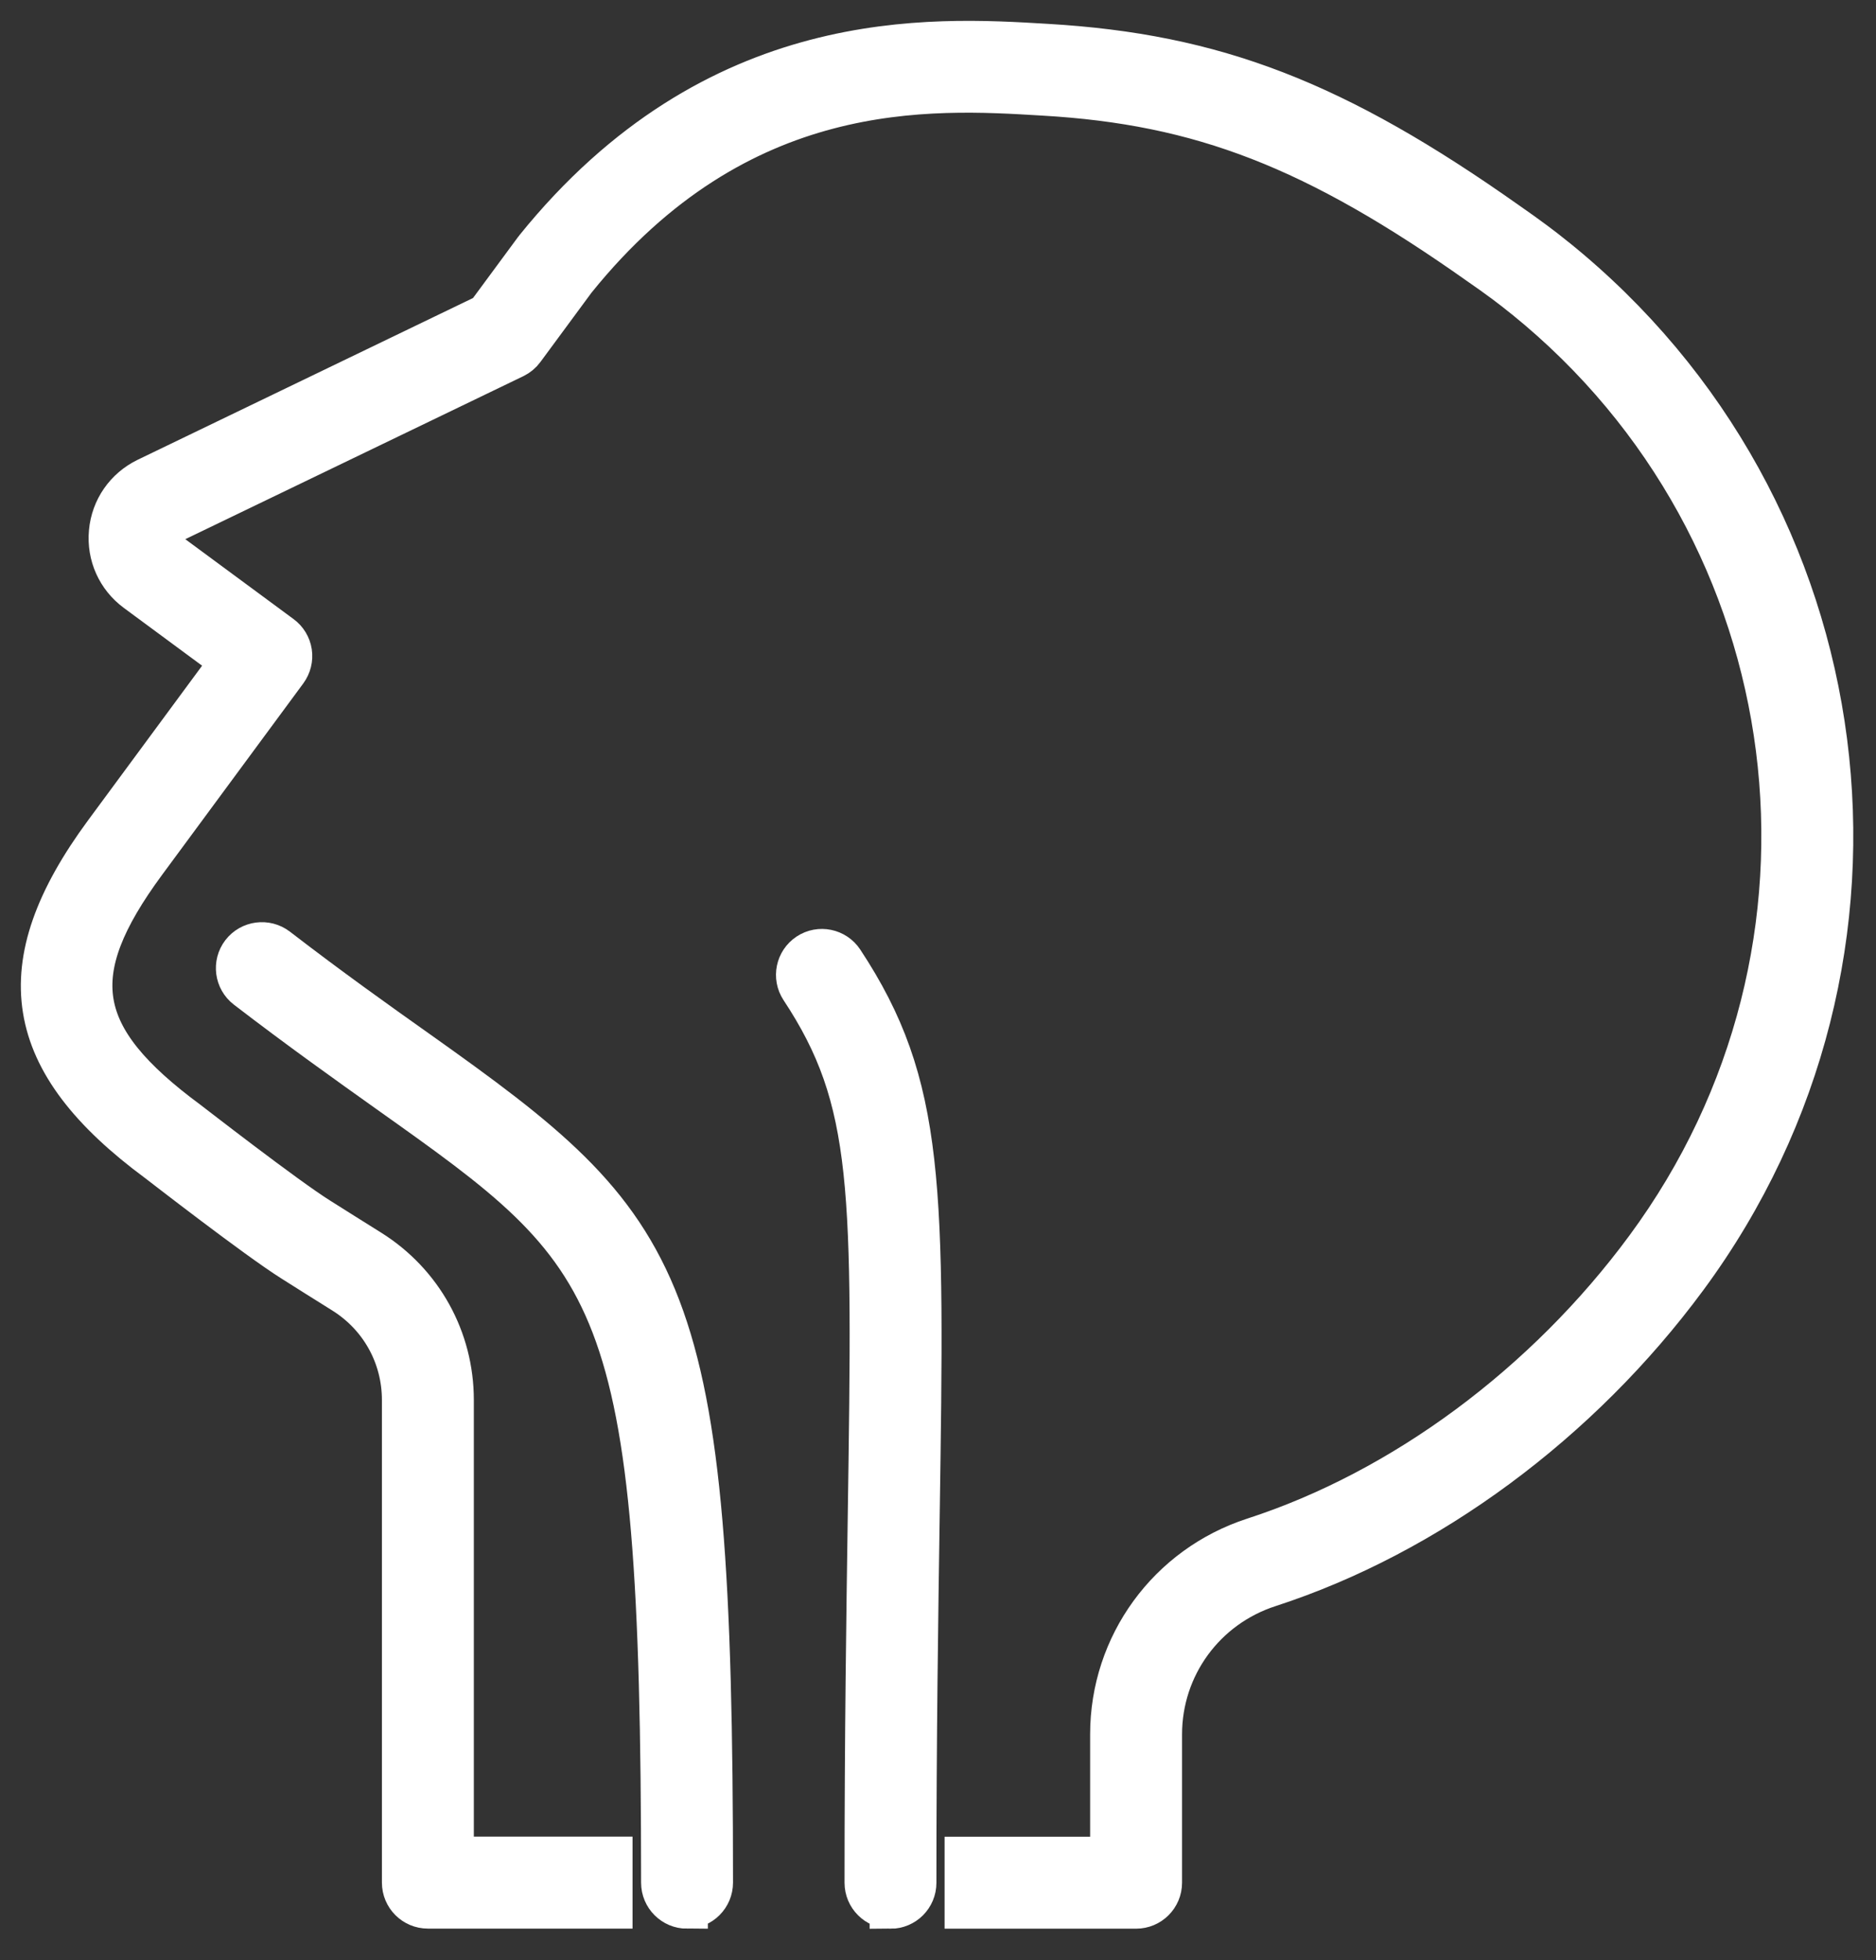 <svg width="45" height="47" viewBox="0 0 45 47" fill="none" xmlns="http://www.w3.org/2000/svg">
<rect x="0" y="0" width="45" height="47" fill="#333333" stroke="none"/>
<path d="M27.252 45.747H23.158V44.542H26.649V41.588C26.649 39.441 28.025 37.554 30.074 36.889C33.645 35.732 37.076 33.195 39.488 29.922C44.783 22.746 43.503 12.751 36.582 7.15C36.573 7.143 36.561 7.133 36.551 7.126C36.404 7.006 36.25 6.888 36.096 6.772C35.895 6.625 35.691 6.476 35.488 6.338C31.553 3.557 28.821 2.492 25.032 2.273C22.3 2.107 17.726 1.832 13.793 6.712L12.56 8.384C12.502 8.464 12.425 8.526 12.336 8.57L4.044 12.567C3.87 12.652 3.839 12.808 3.832 12.873C3.827 12.936 3.829 13.098 3.981 13.208L6.745 15.247C6.873 15.341 6.96 15.483 6.984 15.642C7.008 15.801 6.967 15.96 6.873 16.09L3.482 20.686C1.514 23.358 1.764 24.867 4.514 26.896C4.55 26.922 6.853 28.713 7.656 29.214C8.025 29.448 8.434 29.703 8.873 29.978C10.121 30.758 10.866 32.101 10.866 33.571V44.54H14.673V45.745H10.263C9.931 45.745 9.661 45.475 9.661 45.142V33.571C9.661 32.517 9.128 31.558 8.234 30.999C7.793 30.725 7.386 30.467 7.015 30.233C6.164 29.698 3.885 27.929 3.788 27.855C0.53 25.452 0.157 23.165 2.514 19.968L5.547 15.857L3.268 14.175C2.82 13.845 2.581 13.314 2.632 12.758C2.682 12.199 3.015 11.722 3.518 11.476L11.675 7.543L12.827 5.982C12.827 5.982 12.837 5.967 12.842 5.962C17.172 0.593 22.331 0.904 25.102 1.071C29.143 1.307 32.04 2.427 36.175 5.35C36.38 5.492 36.597 5.647 36.811 5.806C36.973 5.926 37.132 6.049 37.283 6.172C37.293 6.179 37.303 6.186 37.312 6.194C44.761 12.196 46.142 22.934 40.457 30.638C37.898 34.108 34.25 36.802 30.445 38.036C28.895 38.537 27.854 39.964 27.854 41.588V45.145C27.854 45.477 27.584 45.747 27.252 45.747Z" fill="#ffffff" stroke="#ffffff"/>
<path d="M21.36 45.747C21.027 45.747 20.758 45.477 20.758 45.145C20.758 41.605 20.801 38.703 20.835 36.371C20.95 28.501 20.982 26.387 19.213 23.708C19.03 23.43 19.107 23.057 19.384 22.874C19.661 22.691 20.035 22.768 20.218 23.045C22.191 26.035 22.158 28.436 22.04 36.39C22.006 38.718 21.962 41.617 21.962 45.147C21.962 45.48 21.693 45.749 21.36 45.749V45.747Z" fill="#ffffff" stroke="#ffffff"/>
<path d="M16.48 45.747C16.148 45.747 15.878 45.477 15.878 45.145C15.878 30.843 14.878 30.132 9.323 26.19C8.331 25.483 7.203 24.683 5.914 23.693C5.651 23.491 5.6 23.112 5.803 22.847C6.005 22.585 6.384 22.534 6.649 22.736C7.921 23.715 9.037 24.508 10.022 25.206C16.078 29.505 17.083 30.631 17.083 45.142C17.083 45.475 16.813 45.745 16.48 45.745V45.747Z" fill="#ffffff" stroke="#ffffff"/>
</svg>
